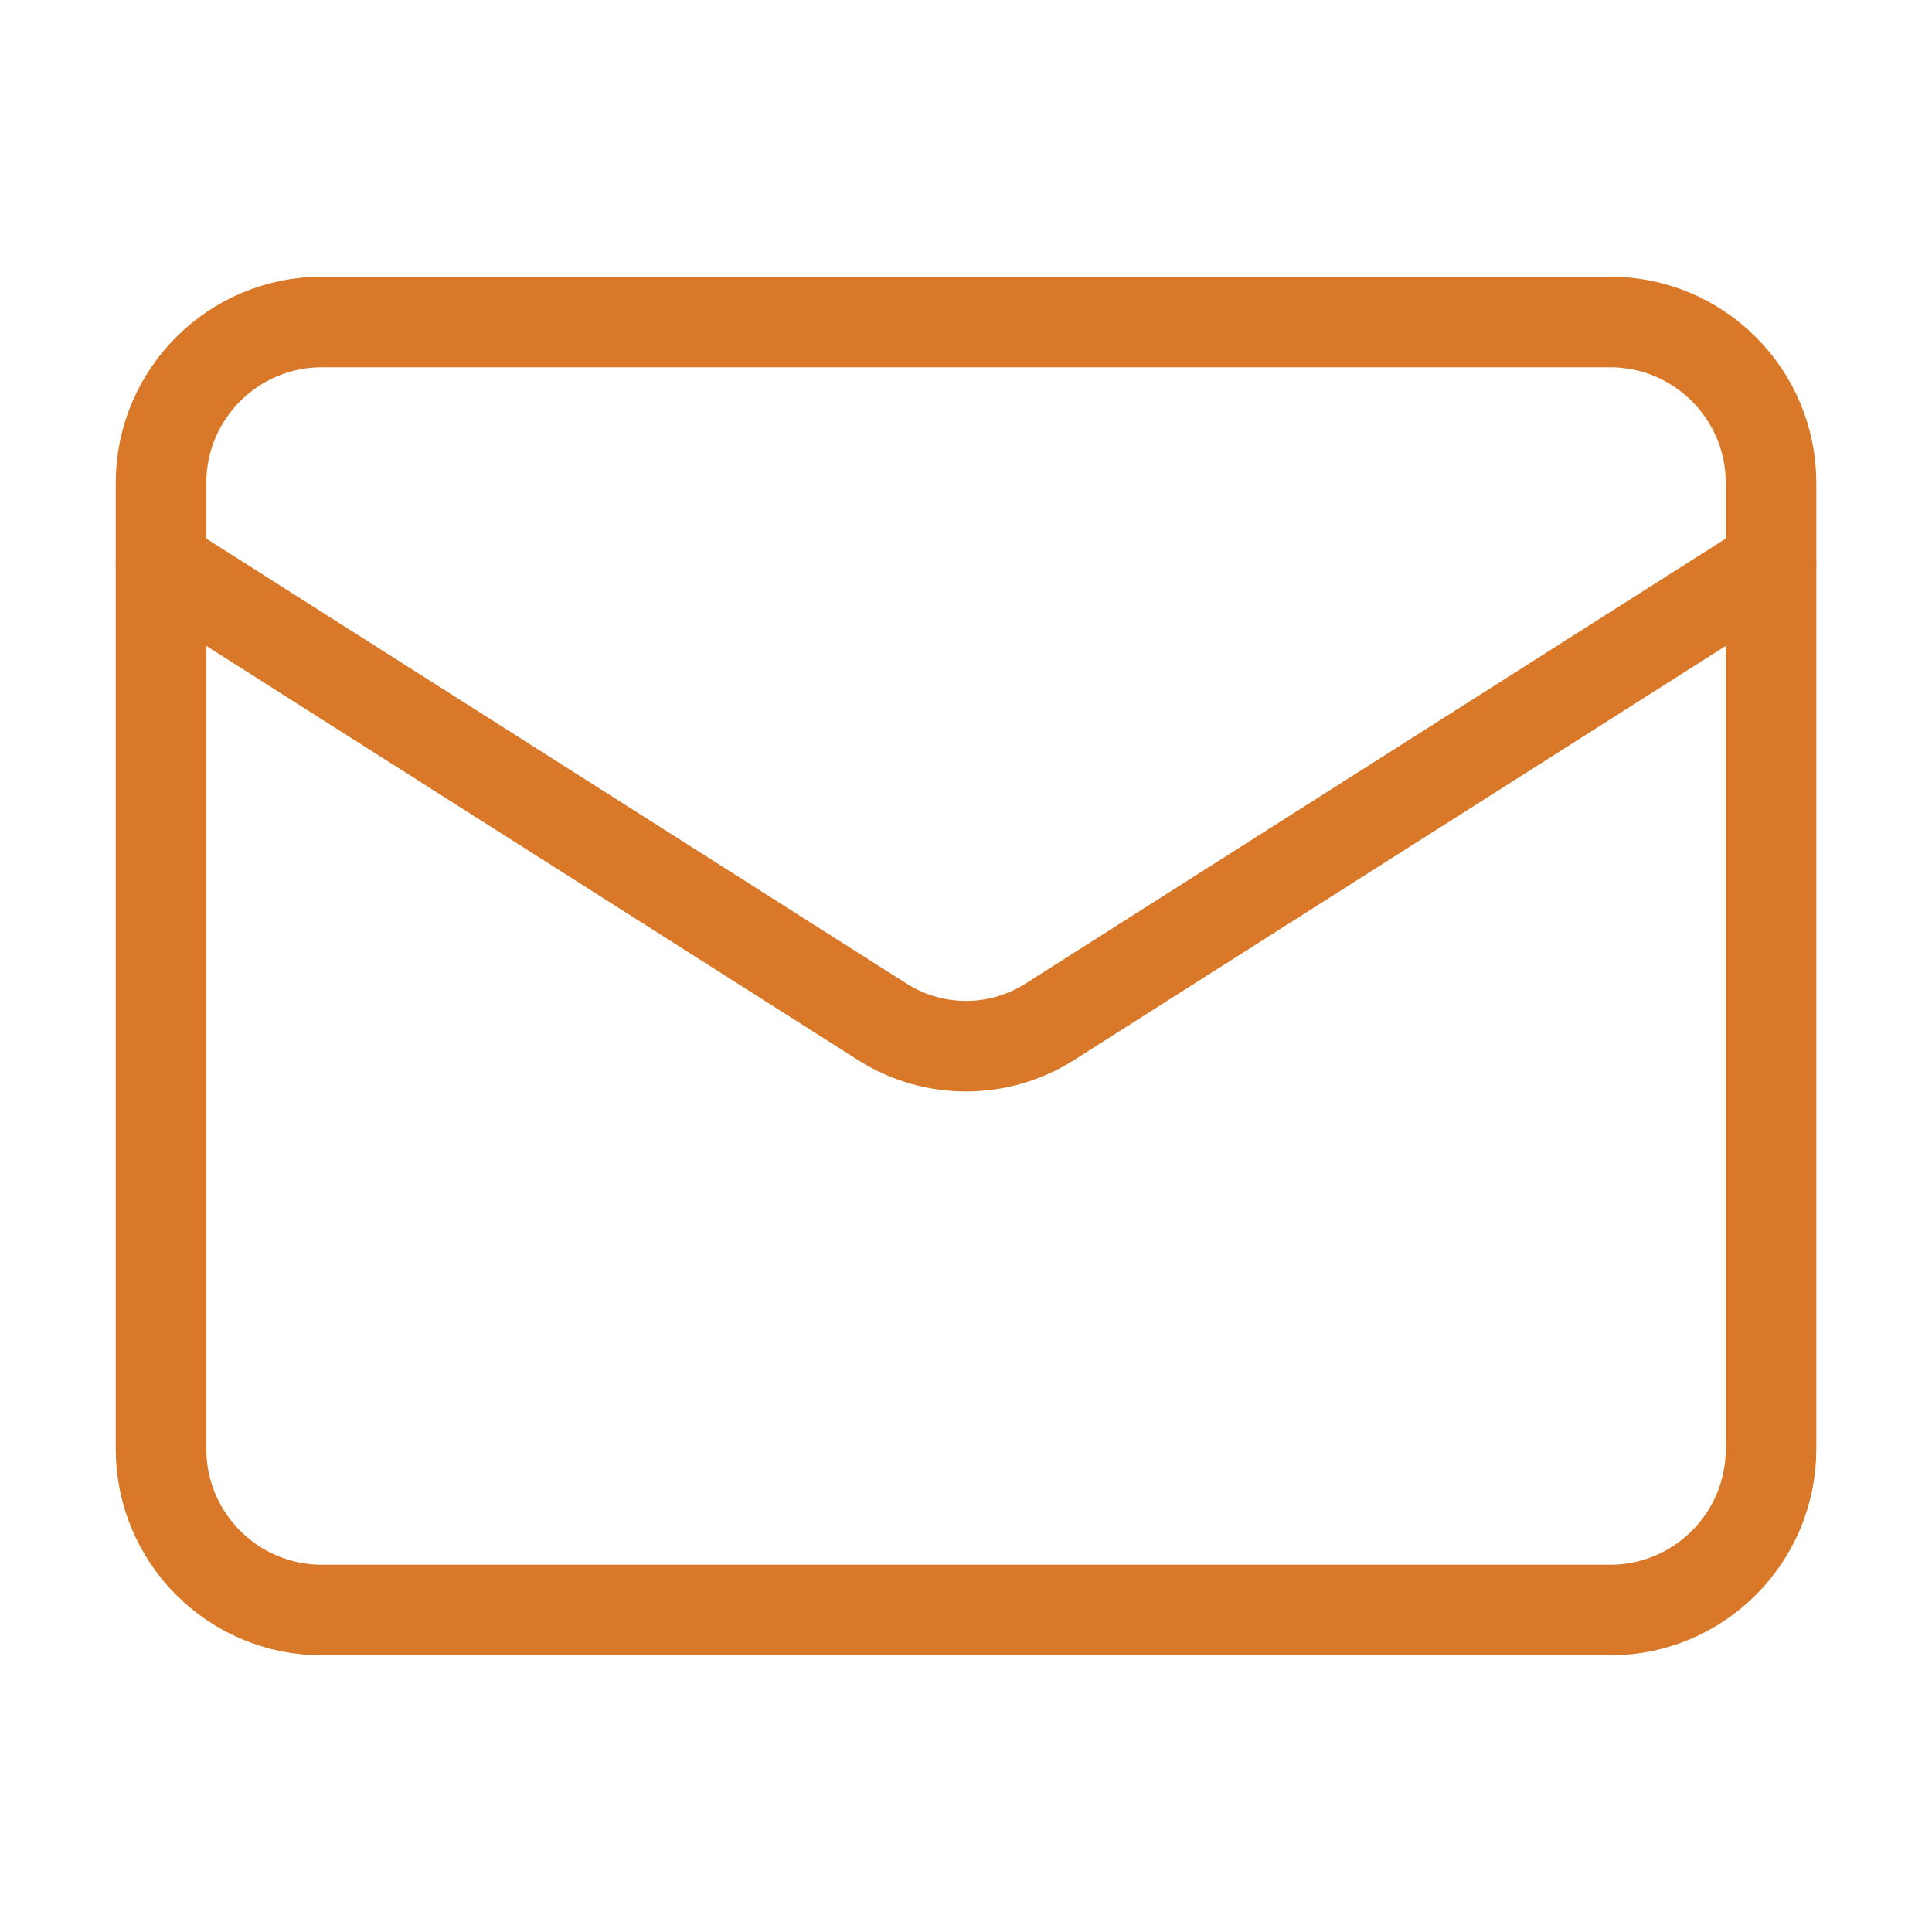 <svg xmlns="http://www.w3.org/2000/svg" fill="none" viewBox="0 0 32 32" height="32" width="32">
<path stroke-linejoin="round" stroke-linecap="round" stroke-width="1.5" stroke="#D97829" d="M26.667 5.333H5.334C3.861 5.333 2.667 6.527 2.667 8V24C2.667 25.473 3.861 26.667 5.334 26.667H26.667C28.14 26.667 29.334 25.473 29.334 24V8C29.334 6.527 28.14 5.333 26.667 5.333Z"></path>
<path stroke-linejoin="round" stroke-linecap="round" stroke-width="1.5" stroke="#D97829" d="M29.334 9.333L17.374 16.933C16.962 17.191 16.486 17.328 16 17.328C15.515 17.328 15.039 17.191 14.627 16.933L2.667 9.333"></path>
</svg>
